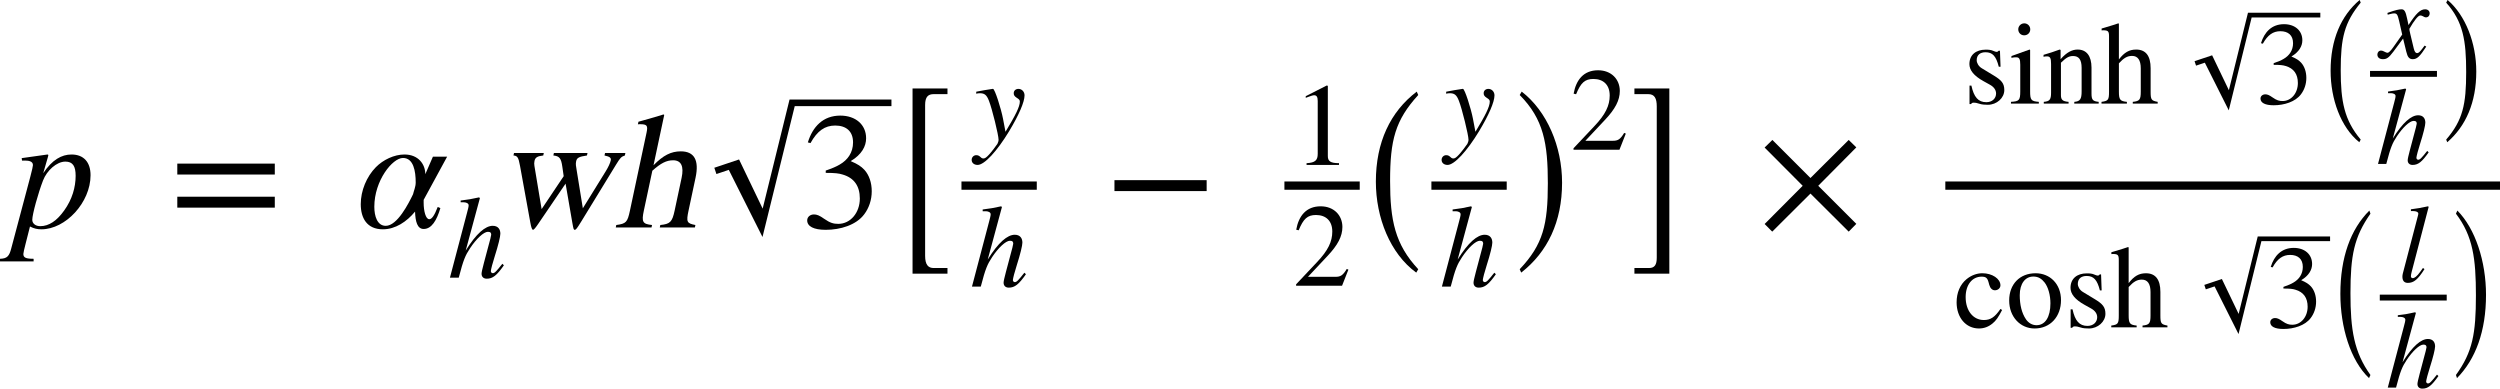 <?xml version="1.0" encoding="UTF-8" standalone="no"?>
<svg
   xmlns:svgmath="http://www.grigoriev.ru/svgmath"
   xmlns:dc="http://purl.org/dc/elements/1.1/"
   xmlns:cc="http://creativecommons.org/ns#"
   xmlns:rdf="http://www.w3.org/1999/02/22-rdf-syntax-ns#"
   xmlns:svg="http://www.w3.org/2000/svg"
   xmlns="http://www.w3.org/2000/svg"
   xmlns:sodipodi="http://sodipodi.sourceforge.net/DTD/sodipodi-0.dtd"
   xmlns:inkscape="http://www.inkscape.org/namespaces/inkscape"
   height="45.08pt"
   width="289.992pt"
   viewBox="0 -26.389 289.992 45.08"
   id="svg2"
   version="1.1"
   inkscape:version="0.48.2 r9819"
   sodipodi:docname="is.1893.1984_032_01.svg">
  <defs
     id="defs174" />
  <sodipodi:namedview
     pagecolor="#ffffff"
     bordercolor="#666666"
     borderopacity="1"
     objecttolerance="10"
     gridtolerance="10"
     guidetolerance="10"
     inkscape:pageopacity="0"
     inkscape:pageshadow="2"
     inkscape:window-width="706"
     inkscape:window-height="480"
     id="namedview172"
     showgrid="false"
     inkscape:zoom="2.0490429"
     inkscape:cx="99.312292"
     inkscape:cy="25.448775"
     inkscape:window-x="178"
     inkscape:window-y="248"
     inkscape:window-maximized="0"
     inkscape:current-layer="svg2" />
  <g
     style="font-size:19.2px;font-style:italic;text-anchor:middle;fill:#000000;font-family:STIXGeneral"
     id="text6">
    <path
       d="m 5.569,-8.218 c 0.019,-0.077 0.038,-0.173 0.038,-0.173 0,-0.038 -0.038,-0.077 -0.096,-0.077 l -2.995,0.422 0.038,0.288 0.422,0 c 0.307,0 0.845,0.058 0.845,0.518 0,0.096 -0.096,0.595 -0.307,1.363 L 1.306,2.419 C 1.076,3.322 0.826,3.61 8.9969486e-4,3.629 l 0,0.307 3.898,0 0,-0.307 c -0.902,0 -1.19,-0.134 -1.19,-0.557 0,-0.269 0.442,-1.843 0.768,-3.187 0.48,0.25 0.883,0.326 1.325,0.326 2.803,0 5.702,-3.11 5.702,-6.278 0,-1.498 -0.787,-2.4 -2.208,-2.4 -1.152,0 -2.246,0.614 -3.283,2.17 l 0.557,-1.92 M 8.775,-6.01 c 0,1.344 -0.403,2.746 -1.325,4.032 -0.845,1.19 -1.766,1.824 -2.784,1.824 -0.538,0 -0.922,-0.307 -0.922,-0.73 0,-0.653 0.691,-3.13 1.248,-4.57 0.442,-1.152 1.574,-2.189 2.592,-2.189 0.864,0 1.19,0.538 1.19,1.632"
       style="font-size:19.2px;font-style:italic;text-anchor:middle;fill:#000000;font-family:STIXGeneral"
       id="path3441" />
  </g>
  <g
     transform="translate(19.65, -4.858)"
     id="g8">
    <g
       style="font-size:19.2px;text-anchor:middle;fill:#000000;font-family:STIXGeneral"
       id="text10">
      <path
         d="m 12.225,-1.286 0,-1.267 -11.309,0 0,1.267 11.309,0 m 0,3.84 0,-1.267 -11.309,0 0,1.267 11.309,0"
         style="font-size:19.2px;text-anchor:middle;fill:#000000;font-family:STIXGeneral"
         id="path3444" />
    </g>
  </g>
  <g
     transform="translate(41.335, 0)"
     id="g12">
    <g
       style="font-size:19.2px;font-style:italic;text-anchor:middle;fill:#000000;font-family:STIXGeneral"
       id="text14">
      <path
         d="m 10.534,-8.218 -1.651,0 -0.883,2.035 c 0,-1.133 -0.787,-2.285 -2.419,-2.285 -1.19,0 -2.477,0.614 -3.322,1.478 -1.075,1.094 -1.747,2.726 -1.747,4.282 0,1.613 0.71,2.918 2.573,2.918 1.44,0 2.765,-0.883 3.725,-2.054 0.038,1.171 0.269,2.016 0.998,2.016 0.922,0 1.517,-0.998 1.939,-2.419 l -0.307,-0.134 c -0.403,1.056 -0.71,1.421 -0.979,1.421 -0.422,0 -0.653,-0.979 -0.653,-1.901 l 0,-0.346 2.726,-5.011 m -3.648,2.995 c 0,0.518 -0.23,0.998 -0.307,1.363 -0.518,1.075 -1.824,3.667 -3.168,3.667 -0.979,0 -1.325,-1.114 -1.325,-2.208 0,-3.053 2.112,-5.664 3.322,-5.664 1.229,0 1.478,1.536 1.478,2.842"
         style="font-size:19.2px;font-style:italic;text-anchor:middle;fill:#000000;font-family:STIXGeneral"
         id="path3447" />
    </g>
    <g
       transform="translate(10.598, 5.816)"
       id="g16">
      <g
         style="font-size:13.632px;font-style:italic;text-anchor:middle;fill:#000000;font-family:STIXGeneral"
         id="text18">
        <path
           d="m 6.339,-1.609 c -0.736,0.927 -0.9,1.091 -1.118,1.091 -0.123,0 -0.218,-0.109 -0.218,-0.245 0,-0.15 0.218,-0.995 0.45,-1.704 0.409,-1.281 0.654,-2.29 0.654,-2.631 0,-0.504 -0.259,-0.913 -0.886,-0.913 -0.845,0 -1.908,0.886 -3.135,2.876 L 3.735,-9.229 3.64,-9.311 C 2.849,-9.133 2.317,-9.038 1.5,-8.943 l 0,0.204 0.368,0 c 0.245,0 0.559,0.109 0.559,0.341 0,0.191 -0.068,0.423 -0.177,0.845 L 0.259,0 l 1.022,0 c 0.545,-2.099 0.763,-2.576 1.309,-3.408 0.709,-1.077 1.581,-1.908 2.072,-1.908 0.314,0 0.382,0.136 0.382,0.341 0,0.055 -0.041,0.232 -0.095,0.45 L 4.199,-1.704 c -0.177,0.668 -0.273,1.091 -0.273,1.254 0,0.354 0.232,0.573 0.6,0.573 0.695,0 1.159,-0.368 1.99,-1.554 L 6.339,-1.609"
           style="font-size:13.632px;font-style:italic;text-anchor:middle;fill:#000000;font-family:STIXGeneral"
           id="path3450" />
      </g>
    </g>
  </g>
  <g
     transform="matrix(1,0,-0.213,1,57.385,0)"
     id="g20">
    <g
       style="font-size:19.2px;text-anchor:middle;fill:#000000;font-family:STIXGeneral"
       id="text22">
      <path
         d="m 13.319,-8.64 -2.362,0 0,0.288 c 0.653,0.134 0.845,0.269 0.845,0.576 0,0.307 -0.115,0.768 -0.326,1.286 l -1.728,4.262 -1.613,-4.301 c -0.23,-0.595 -0.326,-0.826 -0.326,-1.152 0,-0.403 0.211,-0.538 1.114,-0.672 l 0,-0.288 -3.898,0 0,0.288 c 0.71,0.077 0.96,0.288 1.325,1.325 l 0.384,1.075 -1.747,3.821 -1.901,-5.011 c -0.077,-0.192 -0.115,-0.384 -0.115,-0.576 0,-0.403 0.211,-0.557 0.883,-0.634 l 0,-0.288 -3.456,0 0,0.288 c 0.442,0.038 0.614,0.173 1.018,1.21 l 2.592,6.566 c 0.23,0.595 0.384,0.845 0.499,0.845 0.096,0 0.25,-0.25 0.48,-0.749 l 2.15,-4.608 1.747,4.531 c 0.288,0.73 0.326,0.826 0.461,0.826 0.134,0 0.23,-0.173 0.538,-0.941 L 12.531,-7.315 c 0.307,-0.768 0.403,-0.902 0.787,-1.037 l 0,-0.288"
         style="font-size:19.2px;text-anchor:middle;fill:#000000;font-family:STIXGeneral"
         id="path3453"
         inkscape:connector-curvature="0" />
      <path
         d="m 23.219,0 0,-0.288 c -1.037,-0.192 -1.152,-0.346 -1.152,-1.67 l 0,-3.821 c 0,-2.016 -0.787,-3.053 -2.362,-3.053 -1.133,0 -1.939,0.461 -2.822,1.613 l 0,-5.837 -0.096,-0.058 c -0.672,0.23 -1.114,0.365 -2.208,0.691 l -0.518,0.154 0,0.307 c 0.058,-0.019 0.154,-0.019 0.23,-0.019 0.826,0 0.979,0.154 0.979,0.979 l 0,9.043 c 0,1.344 -0.115,1.517 -1.229,1.67 l 0,0.288 4.147,0 0,-0.288 c -1.114,-0.115 -1.306,-0.346 -1.306,-1.67 l 0,-4.627 c 0.806,-0.883 1.382,-1.21 2.15,-1.21 0.941,0 1.421,0.691 1.421,2.035 l 0,3.802 c 0,1.325 -0.192,1.555 -1.306,1.67 l 0,0.288 4.07,0"
         style="font-size:19.2px;text-anchor:middle;fill:#000000;font-family:STIXGeneral"
         id="path3455"
         inkscape:connector-curvature="0" />
    </g>
  </g>
  <g
     transform="translate(82.98, 0)"
     id="g24">
    <g
       transform="translate(9.865, 0)"
       id="g26">
      <g
         style="font-size:19.2px;text-anchor:middle;fill:#000000;font-family:STIXGeneral"
         id="text28">
        <path
           d="M 1.171,-9.792 C 1.958,-11.213 2.842,-11.827 4.032,-11.827 c 1.267,0 2.074,0.653 2.074,1.958 0,1.171 -0.614,2.035 -1.555,2.573 -0.384,0.23 -0.883,0.442 -1.613,0.691 l 0,0.269 c 1.094,0 1.536,0.058 1.958,0.192 1.325,0.384 1.997,1.325 1.997,2.784 0,1.632 -1.075,2.938 -2.496,2.938 -0.538,0 -0.941,-0.096 -1.651,-0.595 -0.538,-0.384 -0.845,-0.499 -1.171,-0.499 -0.442,0 -0.787,0.288 -0.787,0.691 0,0.691 0.749,1.094 2.15,1.094 1.709,0 3.533,-0.557 4.454,-1.786 0.557,-0.73 0.883,-1.67 0.883,-2.688 0,-0.998 -0.307,-1.882 -0.845,-2.477 -0.403,-0.422 -0.749,-0.653 -1.594,-1.018 1.286,-0.768 1.786,-1.728 1.786,-2.65 0,-1.574 -1.21,-2.63 -2.995,-2.63 -1.997,0 -3.206,1.286 -3.763,3.11 l 0.307,0.077"
           style="font-size:19.2px;text-anchor:middle;fill:#000000;font-family:STIXGeneral"
           id="path3458" />
      </g>
    </g>
    <path
       stroke-linejoin="miter"
       d="M 0 -6.566 L 2.549 -7.421 L 5.511 -1.249 L 5.331 -0.518 L 2.349 -6.73 L 1.965 -6.73 L 5.343 0 L 8.905 -14.458 L 20.425 -14.458"
       stroke="black"
       stroke-linecap="butt"
       stroke-miterlimit="10"
       stroke-width="0.768"
       fill="none"
       id="path30" />
  </g>
  <g
     transform="translate(104.173, -4.858)"
     id="g32">
    <g
       transform="scale(0.731, 1)"
       style="font-size:26.265px;text-anchor:middle;fill:#000000;font-family:STIXGeneral"
       id="text34">
      <path
         d="m 7.84,10.217 0,-0.657 -2.18,0 c -0.867,0 -1.366,-0.368 -1.366,-1.418 l 0,-17.493 c 0,-0.946 0.473,-1.261 1.366,-1.261 l 2.18,0 0,-0.657 -5.542,0 0,21.485 5.542,0"
         style="font-size:26.265px;text-anchor:middle;fill:#000000;font-family:STIXGeneral"
         id="path3461" />
    </g>
    <g
       transform="translate(7.354, 0)"
       id="g36">
      <g
         transform="translate(1.178, -5.208)"
         id="g38">
        <g
           style="font-size:13.632px;font-style:italic;text-anchor:middle;fill:#000000;font-family:STIXGeneral"
           id="text40">
          <path
             d="m 3.644,-2.536 c -0.232,-1.213 -0.954,-3.476 -1.159,-3.476 l -0.055,0 c -0.736,0.109 -1.186,0.191 -1.459,0.245 -0.136,0.027 -0.286,0.055 -0.436,0.082 l 0,0.232 c 0.15,-0.041 0.273,-0.055 0.423,-0.055 0.545,0 0.791,0.204 1.05,0.872 0.368,0.927 1.118,3.981 1.118,4.526 0,0.15 -0.055,0.314 -0.136,0.477 -0.109,0.177 -0.722,0.982 -0.968,1.241 -0.314,0.341 -0.477,0.45 -0.654,0.45 -0.354,0 -0.354,-0.382 -0.832,-0.382 -0.3,0 -0.532,0.245 -0.532,0.545 0,0.354 0.286,0.586 0.695,0.586 0.777,0 2.236,-1.568 3.653,-3.912 1.131,-1.881 1.786,-3.381 1.786,-4.158 0,-0.409 -0.3,-0.75 -0.709,-0.75 -0.314,0 -0.545,0.204 -0.545,0.504 0,0.218 0.082,0.354 0.354,0.532 0.259,0.164 0.354,0.245 0.354,0.436 0,0.6 -0.504,1.581 -1.663,3.503 l -0.286,-1.5"
             style="font-size:13.632px;font-style:italic;text-anchor:middle;fill:#000000;font-family:STIXGeneral"
             id="path3464" />
        </g>
      </g>
      <g
         transform="translate(0.96, 11.711)"
         id="g42">
        <g
           style="font-size:13.632px;font-style:italic;text-anchor:middle;fill:#000000;font-family:STIXGeneral"
           id="text44">
          <path
             d="m 6.339,-1.609 c -0.736,0.927 -0.9,1.091 -1.118,1.091 -0.123,0 -0.218,-0.109 -0.218,-0.245 0,-0.15 0.218,-0.995 0.45,-1.704 0.409,-1.281 0.654,-2.29 0.654,-2.631 0,-0.504 -0.259,-0.913 -0.886,-0.913 -0.845,0 -1.908,0.886 -3.135,2.876 L 3.735,-9.229 3.64,-9.311 C 2.849,-9.133 2.317,-9.038 1.5,-8.943 l 0,0.204 0.368,0 c 0.245,0 0.559,0.109 0.559,0.341 0,0.191 -0.068,0.423 -0.177,0.845 L 0.259,0 l 1.022,0 c 0.545,-2.099 0.763,-2.576 1.309,-3.408 0.709,-1.077 1.581,-1.908 2.072,-1.908 0.314,0 0.382,0.136 0.382,0.341 0,0.055 -0.041,0.232 -0.095,0.45 L 4.199,-1.704 c -0.177,0.668 -0.273,1.091 -0.273,1.254 0,0.354 0.232,0.573 0.6,0.573 0.695,0 1.159,-0.368 1.99,-1.554 L 6.339,-1.609"
             style="font-size:13.632px;font-style:italic;text-anchor:middle;fill:#000000;font-family:STIXGeneral"
             id="path3467" />
        </g>
      </g>
      <path
         style="fill:none;stroke:#000000;stroke-width:0.96;stroke-linecap:butt"
         d="M 0,0 8.736,0"
         id="line46" />
    </g>
    <g
       transform="translate(23.876, 0)"
       id="g48">
      <g
         style="font-size:19.2px;text-anchor:middle;fill:#000000;font-family:STIXGeneral"
         id="text50">
        <path
           d="m 11.918,0.634 0,-1.267 -10.694,0 0,1.267 10.694,0"
           style="font-size:19.2px;text-anchor:middle;fill:#000000;font-family:STIXGeneral"
           id="path3471" />
      </g>
    </g>
    <g
       transform="translate(44.815, 0)"
       id="g52">
      <g
         transform="translate(0.96, -2.4)"
         id="g54">
        <g
           style="font-size:13.632px;text-anchor:middle;fill:#000000;font-family:STIXGeneral"
           id="text56">
          <path
             d="m 5.371,0 0,-0.204 c -1.022,0 -1.295,-0.245 -1.295,-0.832 l 0,-8.138 -0.123,-0.041 -2.44,1.241 0,0.191 0.368,-0.136 c 0.245,-0.095 0.477,-0.164 0.613,-0.164 0.286,0 0.409,0.204 0.409,0.668 l 0,6.121 c 0,0.75 -0.286,1.036 -1.295,1.091 l 0,0.204 3.762,0"
             style="font-size:13.632px;text-anchor:middle;fill:#000000;font-family:STIXGeneral"
             id="path3474" />
        </g>
      </g>
      <g
         transform="translate(0.96, 11.615)"
         id="g58">
        <g
           style="font-size:13.632px;text-anchor:middle;fill:#000000;font-family:STIXGeneral"
           id="text60">
          <path
             d="M 6.462,-1.868 6.271,-1.949 c -0.45,0.763 -0.736,0.913 -1.309,0.913 l -3.19,0 2.249,-2.399 C 5.235,-4.717 5.766,-5.739 5.766,-6.816 c 0,-1.35 -0.982,-2.399 -2.522,-2.399 -1.677,0 -2.549,1.118 -2.835,2.713 l 0.286,0.068 c 0.545,-1.336 1.022,-1.772 2.004,-1.772 1.159,0 1.895,0.682 1.895,1.922 0,1.159 -0.491,2.195 -1.772,3.544 L 0.395,-0.164 0.395,0 5.725,0 6.462,-1.868"
             style="font-size:13.632px;text-anchor:middle;fill:#000000;font-family:STIXGeneral"
             id="path3477" />
        </g>
      </g>
      <path
         style="fill:none;stroke:#000000;stroke-width:0.96;stroke-linecap:butt"
         d="M 0,0 8.736,0"
         id="line62" />
    </g>
    <g
       transform="translate(54.511, 0)"
       id="g64">
      <g
         transform="scale(0.78, 1)"
         style="font-size:24.612px;text-anchor:middle;fill:#000000;font-family:STIXGeneral"
         id="text66">
        <path
           d="M 7.47,9.697 C 4.024,6.818 3.286,4.036 3.286,-0.541 c 0,-4.75 0.763,-7.039 4.184,-9.968 L 7.248,-10.903 c -3.938,2.338 -6.079,5.882 -6.079,10.436 0,4.184 2.117,8.343 6.005,10.559 L 7.47,9.697"
           style="font-size:24.612px;text-anchor:middle;fill:#000000;font-family:STIXGeneral"
           id="path3481" />
      </g>
      <g
         transform="translate(7.354, 0)"
         id="g68">
        <g
           transform="translate(1.178, -5.208)"
           id="g70">
          <g
             style="font-size:13.632px;font-style:italic;text-anchor:middle;fill:#000000;font-family:STIXGeneral"
             id="text72">
            <path
               d="m 3.644,-2.536 c -0.232,-1.213 -0.954,-3.476 -1.159,-3.476 l -0.055,0 c -0.736,0.109 -1.186,0.191 -1.459,0.245 -0.136,0.027 -0.286,0.055 -0.436,0.082 l 0,0.232 c 0.15,-0.041 0.273,-0.055 0.423,-0.055 0.545,0 0.791,0.204 1.05,0.872 0.368,0.927 1.118,3.981 1.118,4.526 0,0.15 -0.055,0.314 -0.136,0.477 -0.109,0.177 -0.722,0.982 -0.968,1.241 -0.314,0.341 -0.477,0.45 -0.654,0.45 -0.354,0 -0.354,-0.382 -0.832,-0.382 -0.3,0 -0.532,0.245 -0.532,0.545 0,0.354 0.286,0.586 0.695,0.586 0.777,0 2.236,-1.568 3.653,-3.912 1.131,-1.881 1.786,-3.381 1.786,-4.158 0,-0.409 -0.3,-0.75 -0.709,-0.75 -0.314,0 -0.545,0.204 -0.545,0.504 0,0.218 0.082,0.354 0.354,0.532 0.259,0.164 0.354,0.245 0.354,0.436 0,0.6 -0.504,1.581 -1.663,3.503 l -0.286,-1.5"
               style="font-size:13.632px;font-style:italic;text-anchor:middle;fill:#000000;font-family:STIXGeneral"
               id="path3484" />
          </g>
        </g>
        <g
           transform="translate(0.96, 11.711)"
           id="g74">
          <g
             style="font-size:13.632px;font-style:italic;text-anchor:middle;fill:#000000;font-family:STIXGeneral"
             id="text76">
            <path
               d="m 6.339,-1.609 c -0.736,0.927 -0.9,1.091 -1.118,1.091 -0.123,0 -0.218,-0.109 -0.218,-0.245 0,-0.15 0.218,-0.995 0.45,-1.704 0.409,-1.281 0.654,-2.29 0.654,-2.631 0,-0.504 -0.259,-0.913 -0.886,-0.913 -0.845,0 -1.908,0.886 -3.135,2.876 L 3.735,-9.229 3.64,-9.311 C 2.849,-9.133 2.317,-9.038 1.5,-8.943 l 0,0.204 0.368,0 c 0.245,0 0.559,0.109 0.559,0.341 0,0.191 -0.068,0.423 -0.177,0.845 L 0.259,0 l 1.022,0 c 0.545,-2.099 0.763,-2.576 1.309,-3.408 0.709,-1.077 1.581,-1.908 2.072,-1.908 0.314,0 0.382,0.136 0.382,0.341 0,0.055 -0.041,0.232 -0.095,0.45 L 4.199,-1.704 c -0.177,0.668 -0.273,1.091 -0.273,1.254 0,0.354 0.232,0.573 0.6,0.573 0.695,0 1.159,-0.368 1.99,-1.554 L 6.339,-1.609"
               style="font-size:13.632px;font-style:italic;text-anchor:middle;fill:#000000;font-family:STIXGeneral"
               id="path3487" />
          </g>
        </g>
        <path
           style="fill:none;stroke:#000000;stroke-width:0.96;stroke-linecap:butt"
           d="M 0,0 8.736,0"
           id="line78" />
      </g>
      <g
         transform="translate(17.05, 0)"
         id="g80">
        <g
           transform="scale(0.78, 1)"
           style="font-size:24.612px;text-anchor:middle;fill:#000000;font-family:STIXGeneral"
           id="text82">
          <path
             d="M 0.702,-10.509 C 4.27,-7.704 4.886,-4.873 4.886,-0.271 4.886,4.504 4.197,6.818 0.702,9.697 L 0.923,10.091 C 4.836,7.704 7.002,4.209 7.002,-0.345 c 0,-4.184 -2.24,-8.294 -6.005,-10.559 l -0.295,0.394"
             style="font-size:24.612px;text-anchor:middle;fill:#000000;font-family:STIXGeneral"
             id="path3491" />
        </g>
      </g>
      <g
         transform="translate(23.443, -4.165)"
         id="g84">
        <g
           style="font-size:13.632px;text-anchor:middle;fill:#000000;font-family:STIXGeneral"
           id="text86">
          <path
             d="M 6.462,-1.868 6.271,-1.949 c -0.45,0.763 -0.736,0.913 -1.309,0.913 l -3.19,0 2.249,-2.399 C 5.235,-4.717 5.766,-5.739 5.766,-6.816 c 0,-1.35 -0.982,-2.399 -2.522,-2.399 -1.677,0 -2.549,1.118 -2.835,2.713 l 0.286,0.068 c 0.545,-1.336 1.022,-1.772 2.004,-1.772 1.159,0 1.895,0.682 1.895,1.922 0,1.159 -0.491,2.195 -1.772,3.544 L 0.395,-0.164 0.395,0 5.725,0 6.462,-1.868"
             style="font-size:13.632px;text-anchor:middle;fill:#000000;font-family:STIXGeneral"
             id="path3494" />
        </g>
      </g>
    </g>
    <g
       transform="translate(84.77, 0)"
       id="g88">
      <g
         transform="scale(0.731, 1)"
         style="font-size:26.265px;text-anchor:middle;fill:#000000;font-family:STIXGeneral"
         id="text90">
        <path
           d="m 6.422,10.217 0,-21.485 -5.542,0 0,0.657 2.206,0 c 0.998,0 1.34,0.499 1.34,1.418 l 0,17.545 c 0,0.814 -0.315,1.208 -1.234,1.208 l -2.311,0 0,0.657 5.542,0"
           style="font-size:26.265px;text-anchor:middle;fill:#000000;font-family:STIXGeneral"
           id="path3497" />
      </g>
    </g>
  </g>
  <g
     transform="translate(203.87, -4.858)"
     id="g92">
    <g
       style="font-size:19.2px;text-anchor:middle;fill:#000000;font-family:STIXGeneral"
       id="text94">
      <path
         d="M 11.456,4.435 7.04,0.019 11.456,-4.435 l -0.883,-0.864 -4.435,4.416 -4.416,-4.416 -0.902,0.883 L 5.236,0.019 0.82,4.454 1.703,5.338 6.138,0.922 10.573,5.338 l 0.883,-0.902"
         style="font-size:19.2px;text-anchor:middle;fill:#000000;font-family:STIXGeneral"
         id="path3500" />
    </g>
  </g>
  <g
     transform="translate(225.652, -4.858)"
     id="g96">
    <g
       transform="translate(2.091, -9.513)"
       id="g98">
      <g
         style="font-size:13.632px;text-anchor:middle;fill:#000000;font-family:STIXGeneral"
         id="text100">
        <path
           d="m 2.133,-4.103 c -0.382,-0.232 -0.586,-0.627 -0.586,-0.927 0,-0.641 0.436,-0.927 1.022,-0.927 0.818,0 1.227,0.45 1.54,1.677 l 0.204,0 -0.068,-1.854 -0.15,0 c -0.109,0.123 -0.164,0.136 -0.218,0.136 -0.095,0 -0.232,-0.041 -0.382,-0.109 -0.286,-0.136 -0.586,-0.15 -0.913,-0.15 -1.118,0 -1.881,0.6 -1.881,1.677 0,0.695 0.504,1.35 1.636,1.977 l 0.736,0.409 c 0.45,0.245 0.722,0.6 0.722,1.022 0,0.559 -0.436,1.009 -1.131,1.009 -0.941,0 -1.445,-0.6 -1.731,-1.922 l -0.218,0 0,2.14 0.177,0 c 0.082,-0.136 0.164,-0.164 0.327,-0.164 0.15,0 0.3,0.014 0.627,0.123 0.314,0.109 0.709,0.123 0.995,0.123 1.036,0 1.908,-0.791 1.908,-1.704 0,-0.777 -0.327,-1.145 -1.2,-1.677 l -1.418,-0.859"
           style="font-size:13.632px;text-anchor:middle;fill:#000000;font-family:STIXGeneral"
           id="path3503" />
        <path
           d="m 7.759,-8.615 c 0,-0.382 -0.3,-0.695 -0.695,-0.695 -0.382,0 -0.695,0.314 -0.695,0.695 0,0.395 0.3,0.695 0.682,0.695 0.409,0 0.709,-0.3 0.709,-0.695 M 8.754,0 l 0,-0.204 c -0.9,-0.068 -1.009,-0.218 -1.009,-1.227 l 0,-4.785 -0.055,-0.055 -2.113,0.75 0,0.218 c 0.245,-0.068 0.45,-0.068 0.573,-0.068 0.341,0 0.45,0.218 0.45,0.859 l 0,3.094 c 0,1.036 -0.136,1.159 -1.077,1.213 l 0,0.204 3.231,0"
           style="font-size:13.632px;text-anchor:middle;fill:#000000;font-family:STIXGeneral"
           id="path3505" />
        <path
           d="m 15.697,0 0,-0.204 c -0.668,-0.068 -0.832,-0.218 -0.832,-0.954 l 0,-3.013 c 0,-1.35 -0.573,-2.099 -1.609,-2.099 -0.627,0 -1.254,0.3 -1.963,1.104 l -0.014,0 0,-1.063 -0.109,-0.041 c -0.668,0.245 -1.118,0.395 -1.868,0.613 l 0,0.232 c 0.095,-0.041 0.245,-0.055 0.395,-0.055 0.382,0 0.477,0.218 0.477,0.886 l 0,3.313 c 0,0.804 -0.15,1.022 -0.845,1.077 l 0,0.204 2.876,0 0,-0.204 c -0.695,-0.055 -0.886,-0.245 -0.886,-0.777 l 0,-3.762 c 0.627,-0.613 0.954,-0.777 1.404,-0.777 0.668,0 0.995,0.409 0.995,1.377 l 0,2.713 c 0,0.9 -0.164,1.172 -0.845,1.227 L 12.862,0 15.697,0"
           style="font-size:13.632px;text-anchor:middle;fill:#000000;font-family:STIXGeneral"
           id="path3507" />
        <path
           d="m 22.541,0 0,-0.204 c -0.736,-0.136 -0.818,-0.245 -0.818,-1.186 l 0,-2.713 c 0,-1.431 -0.559,-2.167 -1.677,-2.167 -0.804,0 -1.377,0.327 -2.004,1.145 l 0,-4.144 -0.068,-0.041 c -0.477,0.164 -0.791,0.259 -1.568,0.491 l -0.368,0.109 0,0.218 c 0.041,-0.014 0.109,-0.014 0.164,-0.014 0.586,0 0.695,0.109 0.695,0.695 l 0,6.421 c 0,0.954 -0.082,1.077 -0.872,1.186 l 0,0.204 2.945,0 0,-0.204 c -0.791,-0.082 -0.927,-0.245 -0.927,-1.186 l 0,-3.285 c 0.573,-0.627 0.982,-0.859 1.527,-0.859 0.668,0 1.009,0.491 1.009,1.445 l 0,2.699 c 0,0.941 -0.136,1.104 -0.927,1.186 l 0,0.204 2.89,0"
           style="font-size:13.632px;text-anchor:middle;fill:#000000;font-family:STIXGeneral"
           id="path3509" />
      </g>
      <g
         transform="translate(22.725, -3.449)"
         id="g102">
        <g
           style="font-size:13.632px;text-anchor:middle;fill:#000000;font-family:STIXGeneral"
           id="text104" />
      </g>
      <g
         transform="translate(26.905, 0)"
         id="g106">
        <g
           transform="translate(7.004, 0)"
           id="g108">
          <g
             style="font-size:13.632px;text-anchor:middle;fill:#000000;font-family:STIXGeneral"
             id="text110">
            <path
               d="m 0.832,-6.952 c 0.559,-1.009 1.186,-1.445 2.031,-1.445 0.9,0 1.472,0.463 1.472,1.39 0,0.832 -0.436,1.445 -1.104,1.827 -0.273,0.164 -0.627,0.314 -1.145,0.491 l 0,0.191 c 0.777,0 1.091,0.041 1.39,0.136 0.941,0.273 1.418,0.941 1.418,1.977 0,1.159 -0.763,2.086 -1.772,2.086 -0.382,0 -0.668,-0.068 -1.172,-0.423 -0.382,-0.273 -0.6,-0.354 -0.832,-0.354 -0.314,0 -0.559,0.204 -0.559,0.491 0,0.491 0.532,0.777 1.527,0.777 1.213,0 2.508,-0.395 3.163,-1.268 0.395,-0.518 0.627,-1.186 0.627,-1.908 0,-0.709 -0.218,-1.336 -0.6,-1.759 -0.286,-0.3 -0.532,-0.463 -1.131,-0.722 0.913,-0.545 1.268,-1.227 1.268,-1.881 0,-1.118 -0.859,-1.868 -2.127,-1.868 -1.418,0 -2.277,0.913 -2.672,2.208 l 0.218,0.055"
               style="font-size:13.632px;text-anchor:middle;fill:#000000;font-family:STIXGeneral"
               id="path3513" />
          </g>
        </g>
        <path
           stroke-linejoin="miter"
           d="M 0 -4.662 L 1.81 -5.269 L 3.913 -0.887 L 3.785 -0.368 L 1.668 -4.778 L 1.395 -4.778 L 3.794 0 L 6.323 -10.265 L 14.502 -10.265"
           stroke="black"
           stroke-linecap="butt"
           stroke-miterlimit="10"
           stroke-width="0.545"
           fill="none"
           id="path112" />
        <g
           transform="translate(15.047, -3.449)"
           id="g114">
          <g
             transform="scale(0.705, 1)"
             style="font-size:19.345px;text-anchor:middle;fill:#000000;font-family:STIXGeneral"
             id="text116">
            <path
               d="M 5.871,7.622 C 3.163,5.359 2.583,3.173 2.583,-0.426 c 0,-3.734 0.6,-5.533 3.289,-7.835 L 5.697,-8.57 c -3.095,1.838 -4.778,4.623 -4.778,8.202 0,3.289 1.664,6.558 4.72,8.299 L 5.871,7.622"
               style="font-size:19.345px;text-anchor:middle;fill:#000000;font-family:STIXGeneral"
               id="path3516" />
          </g>
          <g
             transform="translate(5.221, 0)"
             id="g118">
            <g
               transform="translate(0.848, -1.845)"
               id="g120">
              <g
                 style="font-size:12.8px;font-style:italic;text-anchor:middle;fill:#000000;font-family:STIXGeneral"
                 id="text122">
                <path
                   d="m 3.46,-4.544 c -0.179,-0.87 -0.333,-1.101 -0.653,-1.101 -0.294,0 -0.717,0.09 -1.498,0.371 l -0.141,0.051 0.038,0.205 0.23,-0.064 c 0.243,-0.064 0.397,-0.09 0.499,-0.09 0.32,0 0.41,0.102 0.589,0.87 L 2.884,-2.714 1.835,-1.229 c -0.269,0.384 -0.512,0.627 -0.653,0.627 -0.077,0 -0.205,-0.038 -0.333,-0.115 -0.166,-0.09 -0.294,-0.141 -0.41,-0.141 -0.256,0 -0.435,0.205 -0.435,0.461 0,0.333 0.243,0.538 0.64,0.538 C 1.041,0.141 1.297,0.026 1.86,-0.73 L 2.987,-2.253 l 0.371,1.523 C 3.511,-0.09 3.703,0.141 4.113,0.141 c 0.486,0 0.819,-0.307 1.562,-1.459 l -0.192,-0.115 c -0.102,0.128 -0.154,0.205 -0.269,0.358 -0.294,0.384 -0.435,0.512 -0.602,0.512 -0.179,0 -0.294,-0.166 -0.384,-0.525 l -0.41,-1.715 c -0.077,-0.307 -0.102,-0.486 -0.102,-0.576 0.563,-0.986 1.024,-1.549 1.254,-1.549 0.307,0 0.422,0.218 0.666,0.218 0.256,0 0.435,-0.192 0.435,-0.461 0,-0.282 -0.218,-0.474 -0.525,-0.474 -0.563,0 -1.037,0.461 -1.933,1.83 l -0.154,-0.73"
                   style="font-size:12.8px;font-style:italic;text-anchor:middle;fill:#000000;font-family:STIXGeneral"
                   id="path3519" />
              </g>
            </g>
            <g
               transform="translate(0.682, 10.446)"
               id="g124">
              <g
                 style="font-size:12.8px;font-style:italic;text-anchor:middle;fill:#000000;font-family:STIXGeneral"
                 id="text126">
                <path
                   d="m 5.952,-1.51 c -0.691,0.87 -0.845,1.024 -1.05,1.024 -0.115,0 -0.205,-0.102 -0.205,-0.23 0,-0.141 0.205,-0.934 0.422,-1.6 0.384,-1.203 0.614,-2.15 0.614,-2.47 0,-0.474 -0.243,-0.858 -0.832,-0.858 -0.794,0 -1.792,0.832 -2.944,2.701 l 1.549,-5.722 -0.09,-0.077 C 2.675,-8.576 2.176,-8.486 1.408,-8.397 l 0,0.192 0.346,0 c 0.23,0 0.525,0.102 0.525,0.32 0,0.179 -0.064,0.397 -0.166,0.794 L 0.243,0 l 0.96,0 c 0.512,-1.971 0.717,-2.419 1.229,-3.2 0.666,-1.011 1.485,-1.792 1.946,-1.792 0.294,0 0.358,0.128 0.358,0.32 0,0.051 -0.038,0.218 -0.09,0.422 L 3.942,-1.6 c -0.166,0.627 -0.256,1.024 -0.256,1.178 0,0.333 0.218,0.538 0.563,0.538 0.653,0 1.088,-0.346 1.869,-1.459 l -0.166,-0.166"
                   style="font-size:12.8px;font-style:italic;text-anchor:middle;fill:#000000;font-family:STIXGeneral"
                   id="path3522" />
              </g>
            </g>
            <path
               style="fill:none;stroke:#000000;stroke-width:0.682;stroke-linecap:butt"
               d="M 0,0 7.763,0"
               id="line128" />
          </g>
          <g
             transform="translate(13.666, 0)"
             id="g130">
            <g
               transform="scale(0.705, 1)"
               style="font-size:19.345px;text-anchor:middle;fill:#000000;font-family:STIXGeneral"
               id="text132">
              <path
                 d="M 0.551,-8.26 C 3.357,-6.055 3.84,-3.83 3.84,-0.213 3.84,3.54 3.298,5.359 0.551,7.622 L 0.726,7.931 C 3.801,6.055 5.504,3.308 5.504,-0.271 c 0,-3.289 -1.76,-6.519 -4.72,-8.299 l -0.232,0.31"
                 style="font-size:19.345px;text-anchor:middle;fill:#000000;font-family:STIXGeneral"
                 id="path3526" />
            </g>
          </g>
        </g>
      </g>
    </g>
    <g
       transform="translate(0.96, 16.436)"
       id="g134">
      <g
         style="font-size:13.632px;text-anchor:middle;fill:#000000;font-family:STIXGeneral"
         id="text136">
        <path
           d="m 5.432,-2.127 c -0.654,0.954 -1.145,1.281 -1.922,1.281 -1.254,0 -2.113,-1.091 -2.113,-2.658 0,-1.418 0.75,-2.372 1.854,-2.372 0.491,0 0.668,0.15 0.804,0.654 l 0.082,0.3 c 0.109,0.395 0.354,0.627 0.654,0.627 0.354,0 0.641,-0.259 0.641,-0.573 0,-0.763 -0.954,-1.404 -2.099,-1.404 -0.641,0 -1.295,0.245 -1.84,0.695 -0.736,0.613 -1.145,1.554 -1.145,2.686 0,1.759 1.077,3.026 2.59,3.026 0.586,0 1.104,-0.191 1.568,-0.573 0.409,-0.327 0.682,-0.722 1.118,-1.568 l -0.191,-0.123"
           style="font-size:13.632px;text-anchor:middle;fill:#000000;font-family:STIXGeneral"
           id="path3529" />
        <path
           d="m 12.458,-3.149 c 0,-1.881 -1.281,-3.122 -2.945,-3.122 -1.84,0 -3.067,1.268 -3.067,3.163 0,1.895 1.295,3.244 2.945,3.244 1.84,0 3.067,-1.39 3.067,-3.285 m -1.227,0.368 c 0,1.581 -0.6,2.536 -1.609,2.536 -0.491,0 -0.927,-0.245 -1.227,-0.682 -0.504,-0.736 -0.722,-1.718 -0.722,-2.795 0,-1.363 0.641,-2.167 1.581,-2.167 0.586,0 0.968,0.273 1.295,0.682 0.436,0.559 0.682,1.5 0.682,2.426"
           style="font-size:13.632px;text-anchor:middle;fill:#000000;font-family:STIXGeneral"
           id="path3531" />
        <path
           d="m 14.993,-4.103 c -0.382,-0.232 -0.586,-0.627 -0.586,-0.927 0,-0.641 0.436,-0.927 1.022,-0.927 0.818,0 1.227,0.45 1.54,1.677 l 0.204,0 -0.068,-1.854 -0.15,0 c -0.109,0.123 -0.164,0.136 -0.218,0.136 -0.095,0 -0.232,-0.041 -0.382,-0.109 -0.286,-0.136 -0.586,-0.15 -0.913,-0.15 -1.118,0 -1.881,0.6 -1.881,1.677 0,0.695 0.504,1.35 1.636,1.977 l 0.736,0.409 c 0.45,0.245 0.722,0.6 0.722,1.022 0,0.559 -0.436,1.009 -1.131,1.009 -0.941,0 -1.445,-0.6 -1.731,-1.922 l -0.218,0 0,2.14 0.177,0 c 0.082,-0.136 0.164,-0.164 0.327,-0.164 0.15,0 0.3,0.014 0.627,0.123 0.314,0.109 0.709,0.123 0.995,0.123 1.036,0 1.908,-0.791 1.908,-1.704 0,-0.777 -0.327,-1.145 -1.2,-1.677 l -1.418,-0.859"
           style="font-size:13.632px;text-anchor:middle;fill:#000000;font-family:STIXGeneral"
           id="path3533" />
        <path
           d="m 24.804,0 0,-0.204 c -0.736,-0.136 -0.818,-0.245 -0.818,-1.186 l 0,-2.713 c 0,-1.431 -0.559,-2.167 -1.677,-2.167 -0.804,0 -1.377,0.327 -2.004,1.145 l 0,-4.144 -0.068,-0.041 c -0.477,0.164 -0.791,0.259 -1.568,0.491 l -0.368,0.109 0,0.218 c 0.041,-0.014 0.109,-0.014 0.164,-0.014 0.586,0 0.695,0.109 0.695,0.695 l 0,6.421 c 0,0.954 -0.082,1.077 -0.872,1.186 l 0,0.204 2.945,0 0,-0.204 c -0.791,-0.082 -0.927,-0.245 -0.927,-1.186 l 0,-3.285 c 0.573,-0.627 0.982,-0.859 1.527,-0.859 0.668,0 1.009,0.491 1.009,1.445 l 0,2.699 c 0,0.941 -0.136,1.104 -0.927,1.186 l 0,0.204 2.89,0"
           style="font-size:13.632px;text-anchor:middle;fill:#000000;font-family:STIXGeneral"
           id="path3535" />
      </g>
      <g
         transform="translate(24.987, -3.449)"
         id="g138">
        <g
           style="font-size:13.632px;text-anchor:middle;fill:#000000;font-family:STIXGeneral"
           id="text140" />
      </g>
      <g
         transform="translate(29.168, 0)"
         id="g142">
        <g
           transform="translate(7.004, 0)"
           id="g144">
          <g
             style="font-size:13.632px;text-anchor:middle;fill:#000000;font-family:STIXGeneral"
             id="text146">
            <path
               d="m 0.832,-6.952 c 0.559,-1.009 1.186,-1.445 2.031,-1.445 0.9,0 1.472,0.463 1.472,1.39 0,0.832 -0.436,1.445 -1.104,1.827 -0.273,0.164 -0.627,0.314 -1.145,0.491 l 0,0.191 c 0.777,0 1.091,0.041 1.39,0.136 0.941,0.273 1.418,0.941 1.418,1.977 0,1.159 -0.763,2.086 -1.772,2.086 -0.382,0 -0.668,-0.068 -1.172,-0.423 -0.382,-0.273 -0.6,-0.354 -0.832,-0.354 -0.314,0 -0.559,0.204 -0.559,0.491 0,0.491 0.532,0.777 1.527,0.777 1.213,0 2.508,-0.395 3.163,-1.268 0.395,-0.518 0.627,-1.186 0.627,-1.908 0,-0.709 -0.218,-1.336 -0.6,-1.759 -0.286,-0.3 -0.532,-0.463 -1.131,-0.722 0.913,-0.545 1.268,-1.227 1.268,-1.881 0,-1.118 -0.859,-1.868 -2.127,-1.868 -1.418,0 -2.277,0.913 -2.672,2.208 l 0.218,0.055"
               style="font-size:13.632px;text-anchor:middle;fill:#000000;font-family:STIXGeneral"
               id="path3539" />
          </g>
        </g>
        <path
           stroke-linejoin="miter"
           d="M 0 -4.662 L 1.81 -5.269 L 3.913 -0.887 L 3.785 -0.368 L 1.668 -4.778 L 1.395 -4.778 L 3.794 0 L 6.323 -10.265 L 14.502 -10.265"
           stroke="black"
           stroke-linecap="butt"
           stroke-miterlimit="10"
           stroke-width="0.545"
           fill="none"
           id="path148" />
        <g
           transform="translate(15.047, -3.449)"
           id="g150">
          <g
             transform="scale(0.598, 1)"
             style="font-size:22.787px;text-anchor:middle;fill:#000000;font-family:STIXGeneral"
             id="text152">
            <path
               d="M 6.916,8.978 C 3.726,6.312 3.042,3.737 3.042,-0.501 c 0,-4.398 0.706,-6.517 3.874,-9.229 L 6.711,-10.095 C 3.065,-7.93 1.083,-4.648 1.083,-0.433 c 0,3.874 1.96,7.725 5.56,9.776 L 6.916,8.978"
               style="font-size:22.787px;text-anchor:middle;fill:#000000;font-family:STIXGeneral"
               id="path3542" />
          </g>
          <g
             transform="translate(5.221, 0)"
             id="g154">
            <g
               transform="translate(2.096, -1.845)"
               id="g156">
              <g
                 style="font-size:12.8px;font-style:italic;text-anchor:middle;fill:#000000;font-family:STIXGeneral"
                 id="text158">
                <path
                   d="m 3.575,-8.678 -0.077,-0.064 c -0.755,0.166 -1.229,0.256 -1.984,0.346 l 0,0.205 0.23,0 c 0.41,0 0.627,0.128 0.627,0.282 0,0.038 -10e-8,0.115 -0.038,0.243 l -1.754,6.707 c -0.038,0.128 -0.051,0.282 -0.051,0.384 0,0.474 0.218,0.717 0.627,0.717 0.691,0 1.165,-0.384 1.933,-1.6 l -0.179,-0.128 -0.32,0.448 c -0.371,0.525 -0.666,0.73 -0.858,0.73 -0.128,0 -0.218,-0.077 -0.218,-0.23 0,-0.102 0.038,-0.32 0.102,-0.55 l 1.958,-7.488"
                   style="font-size:12.8px;font-style:italic;text-anchor:middle;fill:#000000;font-family:STIXGeneral"
                   id="path3545" />
              </g>
            </g>
            <g
               transform="translate(0.682, 10.446)"
               id="g160">
              <g
                 style="font-size:12.8px;font-style:italic;text-anchor:middle;fill:#000000;font-family:STIXGeneral"
                 id="text162">
                <path
                   d="m 5.952,-1.51 c -0.691,0.87 -0.845,1.024 -1.05,1.024 -0.115,0 -0.205,-0.102 -0.205,-0.23 0,-0.141 0.205,-0.934 0.422,-1.6 0.384,-1.203 0.614,-2.15 0.614,-2.47 0,-0.474 -0.243,-0.858 -0.832,-0.858 -0.794,0 -1.792,0.832 -2.944,2.701 l 1.549,-5.722 -0.09,-0.077 C 2.675,-8.576 2.176,-8.486 1.408,-8.397 l 0,0.192 0.346,0 c 0.23,0 0.525,0.102 0.525,0.32 0,0.179 -0.064,0.397 -0.166,0.794 L 0.243,0 l 0.96,0 c 0.512,-1.971 0.717,-2.419 1.229,-3.2 0.666,-1.011 1.485,-1.792 1.946,-1.792 0.294,0 0.358,0.128 0.358,0.32 0,0.051 -0.038,0.218 -0.09,0.422 L 3.942,-1.6 c -0.166,0.627 -0.256,1.024 -0.256,1.178 0,0.333 0.218,0.538 0.563,0.538 0.653,0 1.088,-0.346 1.869,-1.459 l -0.166,-0.166"
                   style="font-size:12.8px;font-style:italic;text-anchor:middle;fill:#000000;font-family:STIXGeneral"
                   id="path3548" />
              </g>
            </g>
            <path
               style="fill:none;stroke:#000000;stroke-width:0.682;stroke-linecap:butt"
               d="M 0,0 7.763,0"
               id="line164" />
          </g>
          <g
             transform="translate(13.666, 0)"
             id="g166">
            <g
               transform="scale(0.598, 1)"
               style="font-size:22.787px;text-anchor:middle;fill:#000000;font-family:STIXGeneral"
               id="text168">
              <path
                 d="m 0.65,-9.73 c 3.304,2.598 3.874,5.218 3.874,9.479 0,4.421 -0.638,6.563 -3.874,9.229 L 0.855,9.343 C 4.478,7.132 6.483,3.897 6.483,-0.319 c 0,-3.874 -2.074,-7.679 -5.56,-9.776 l -0.273,0.365"
                 style="font-size:22.787px;text-anchor:middle;fill:#000000;font-family:STIXGeneral"
                 id="path3552" />
            </g>
          </g>
        </g>
      </g>
    </g>
    <path
       style="fill:none;stroke:#000000;stroke-width:0.96;stroke-linecap:butt"
       d="M 0,0 64.34,0"
       id="line170" />
  </g>
</svg>
